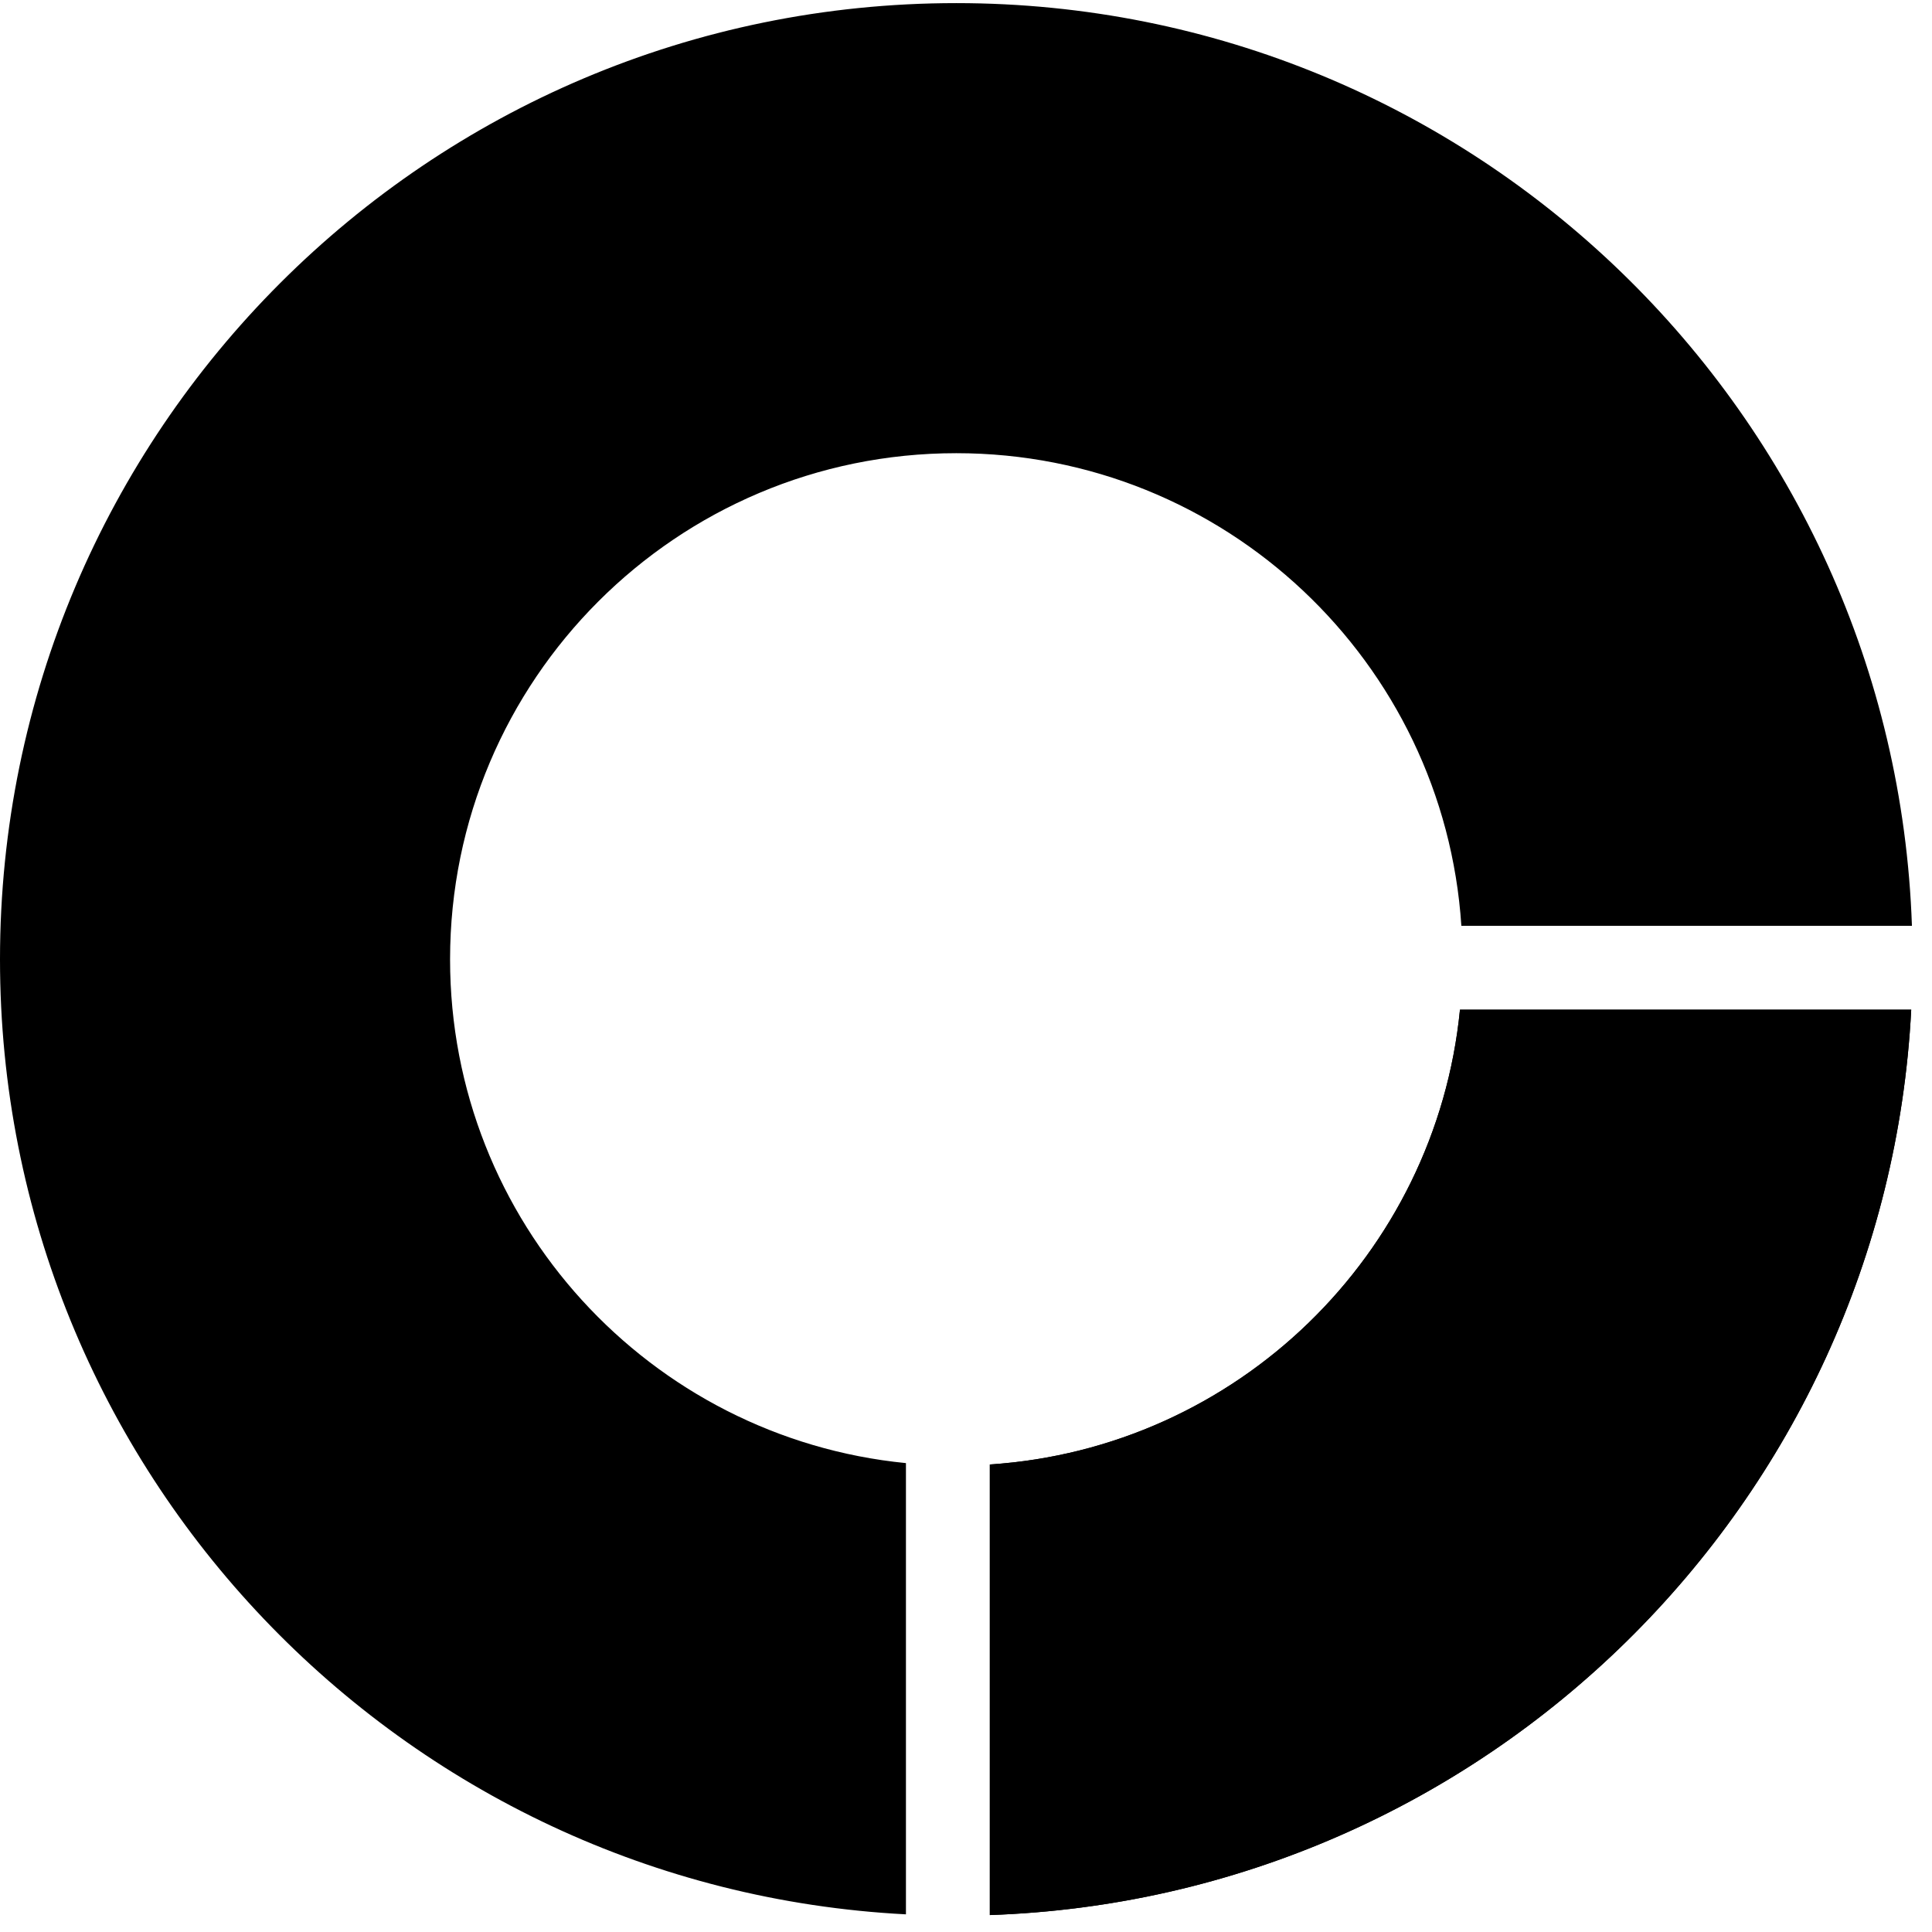 <svg width="93" height="93" viewBox="0 0 93 93" fill="none" xmlns="http://www.w3.org/2000/svg">
<path fill-rule="evenodd" clip-rule="evenodd" d="M46.031 0.15C70.913 0.15 91.184 19.892 92.034 44.566H70.345C69.513 31.862 58.945 21.815 46.031 21.815C32.574 21.815 21.665 32.724 21.665 46.181C21.665 58.821 31.289 69.213 43.609 70.429V92.15C19.312 90.89 0 70.791 0 46.181C0 20.759 20.609 0.15 46.031 0.15ZM47.647 92.185C71.515 91.362 90.767 72.367 92 48.604H70.278C69.115 60.395 59.546 69.716 47.647 70.495V92.185Z" fill="#97C9FF" style="fill:#97C9FF;fill:color(display-p3 0.593 0.788 1);fill-opacity:1;"/>
<path fill-rule="evenodd" clip-rule="evenodd" d="M47.647 70.494L47.647 92.184C71.515 91.361 90.768 72.366 92 48.603H70.278C69.115 60.394 59.546 69.716 47.647 70.494Z" fill="#007AFF" style="fill:#007AFF;fill:color(display-p3 0 0.478 1);fill-opacity:1;"/>
</svg>
